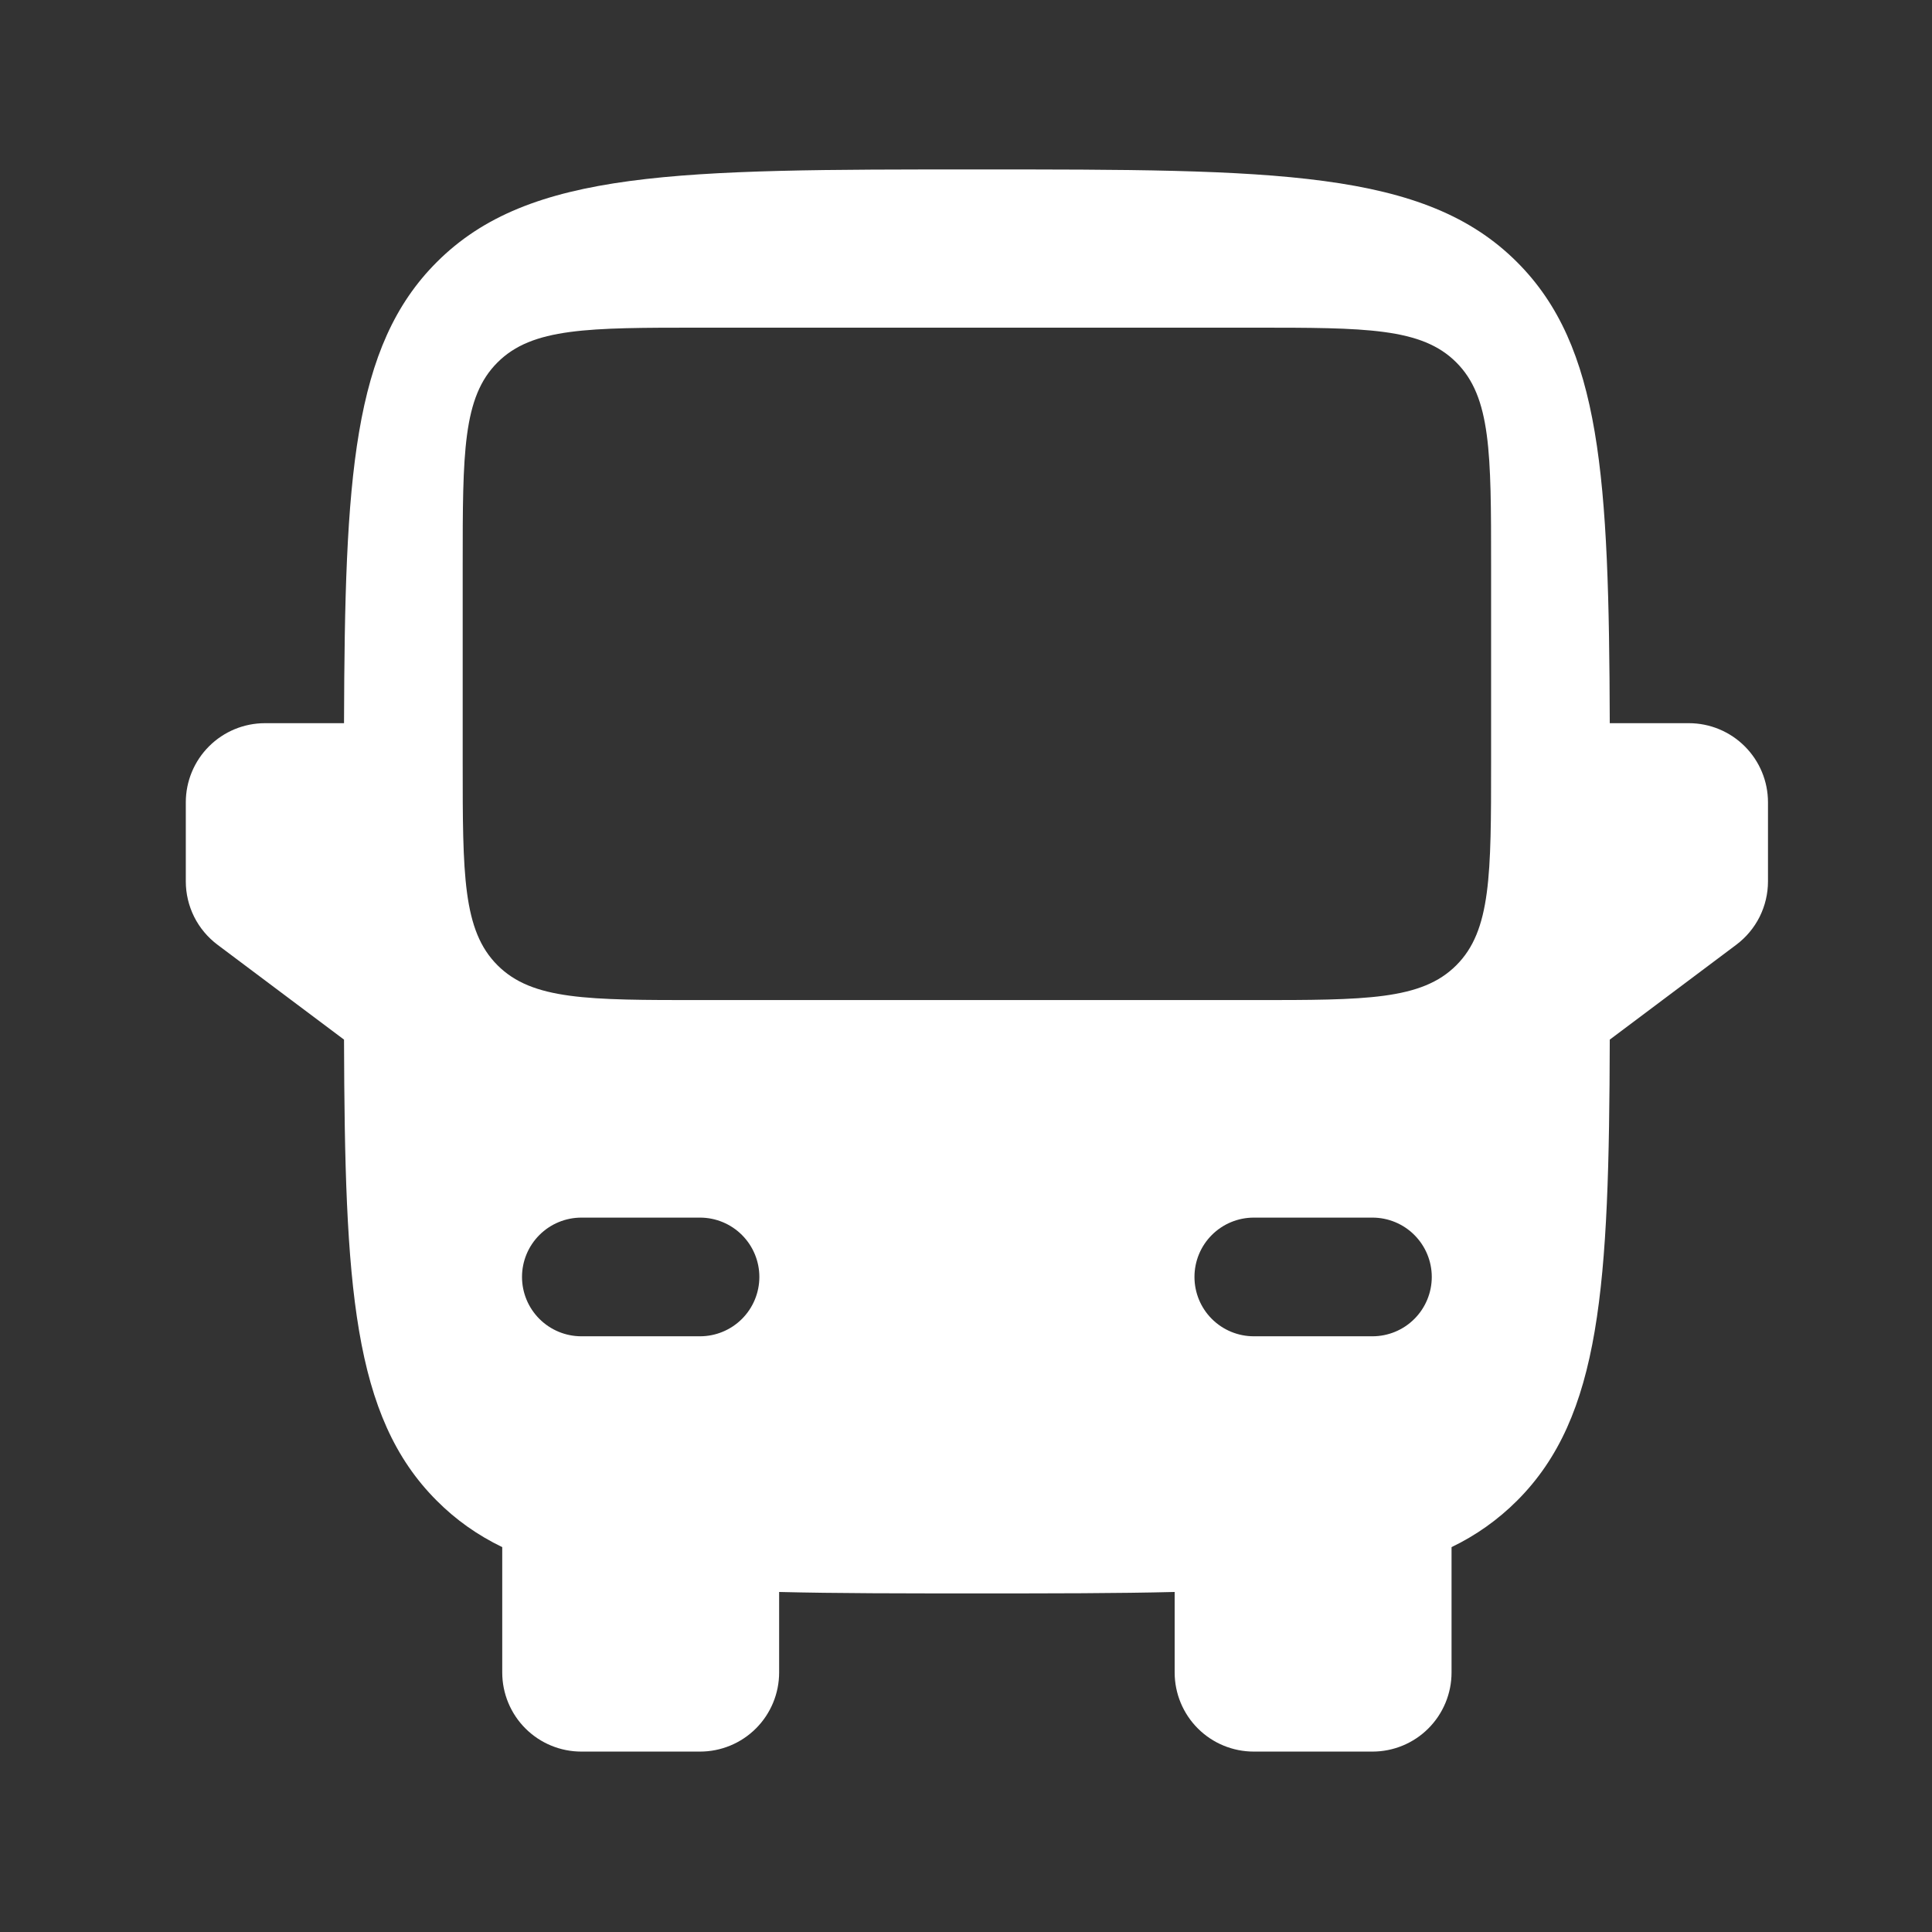 <svg width="47" height="47" viewBox="0 0 47 47" fill="none" xmlns="http://www.w3.org/2000/svg">
<rect x="0" y="0" width="47" height="47" fill="#333333" stroke="none"/>
<path fill-rule="evenodd" clip-rule="evenodd" d="M23.765 4.122C16.508 4.122 12.878 4.122 10.625 6.377C8.577 8.423 8.388 11.6 8.369 17.593H6.445C5.934 17.593 5.445 17.796 5.084 18.157C4.723 18.518 4.52 19.007 4.52 19.518V21.442C4.52 21.741 4.59 22.035 4.723 22.303C4.857 22.57 5.051 22.802 5.29 22.982L8.369 25.291C8.388 31.284 8.577 34.461 10.625 36.507C11.091 36.975 11.614 37.344 12.218 37.637V40.687C12.218 41.197 12.421 41.687 12.782 42.048C13.143 42.409 13.632 42.611 14.143 42.611H17.029C17.54 42.611 18.029 42.409 18.39 42.048C18.751 41.687 18.954 41.197 18.954 40.687V38.728C20.353 38.763 21.945 38.763 23.765 38.763C25.586 38.763 27.177 38.763 28.576 38.728V40.687C28.576 41.197 28.779 41.687 29.14 42.048C29.501 42.409 29.99 42.611 30.501 42.611H33.388C33.898 42.611 34.388 42.409 34.748 42.048C35.109 41.687 35.312 41.197 35.312 40.687V37.637C35.904 37.353 36.442 36.971 36.906 36.507C38.953 34.461 39.144 31.284 39.161 25.291L42.24 22.982C42.479 22.802 42.673 22.57 42.807 22.303C42.94 22.035 43.01 21.741 43.01 21.442V19.518C43.01 19.007 42.807 18.518 42.446 18.157C42.085 17.796 41.596 17.593 41.086 17.593H39.161C39.142 11.6 38.953 8.423 36.906 6.377C34.652 4.122 31.022 4.122 23.765 4.122ZM11.256 18.555C11.256 21.277 11.256 22.637 12.103 23.482C12.948 24.329 14.308 24.329 17.029 24.329H30.501C33.222 24.329 34.583 24.329 35.428 23.482C36.274 22.637 36.274 21.277 36.274 18.555V13.744C36.274 11.023 36.274 9.662 35.428 8.817C34.585 7.971 33.224 7.971 30.501 7.971H17.029C14.308 7.971 12.948 7.971 12.103 8.817C11.256 9.66 11.256 11.021 11.256 13.744V18.555ZM12.699 31.064C12.699 30.682 12.851 30.315 13.122 30.044C13.393 29.773 13.76 29.621 14.143 29.621H17.029C17.412 29.621 17.779 29.773 18.05 30.044C18.321 30.315 18.473 30.682 18.473 31.064C18.473 31.447 18.321 31.814 18.05 32.085C17.779 32.356 17.412 32.508 17.029 32.508H14.143C13.76 32.508 13.393 32.356 13.122 32.085C12.851 31.814 12.699 31.447 12.699 31.064ZM34.831 31.064C34.831 30.682 34.679 30.315 34.408 30.044C34.138 29.773 33.77 29.621 33.388 29.621H30.501C30.118 29.621 29.751 29.773 29.48 30.044C29.209 30.315 29.058 30.682 29.058 31.064C29.058 31.447 29.209 31.814 29.48 32.085C29.751 32.356 30.118 32.508 30.501 32.508H33.388C33.77 32.508 34.138 32.356 34.408 32.085C34.679 31.814 34.831 31.447 34.831 31.064Z" fill="white"/>
</svg>

